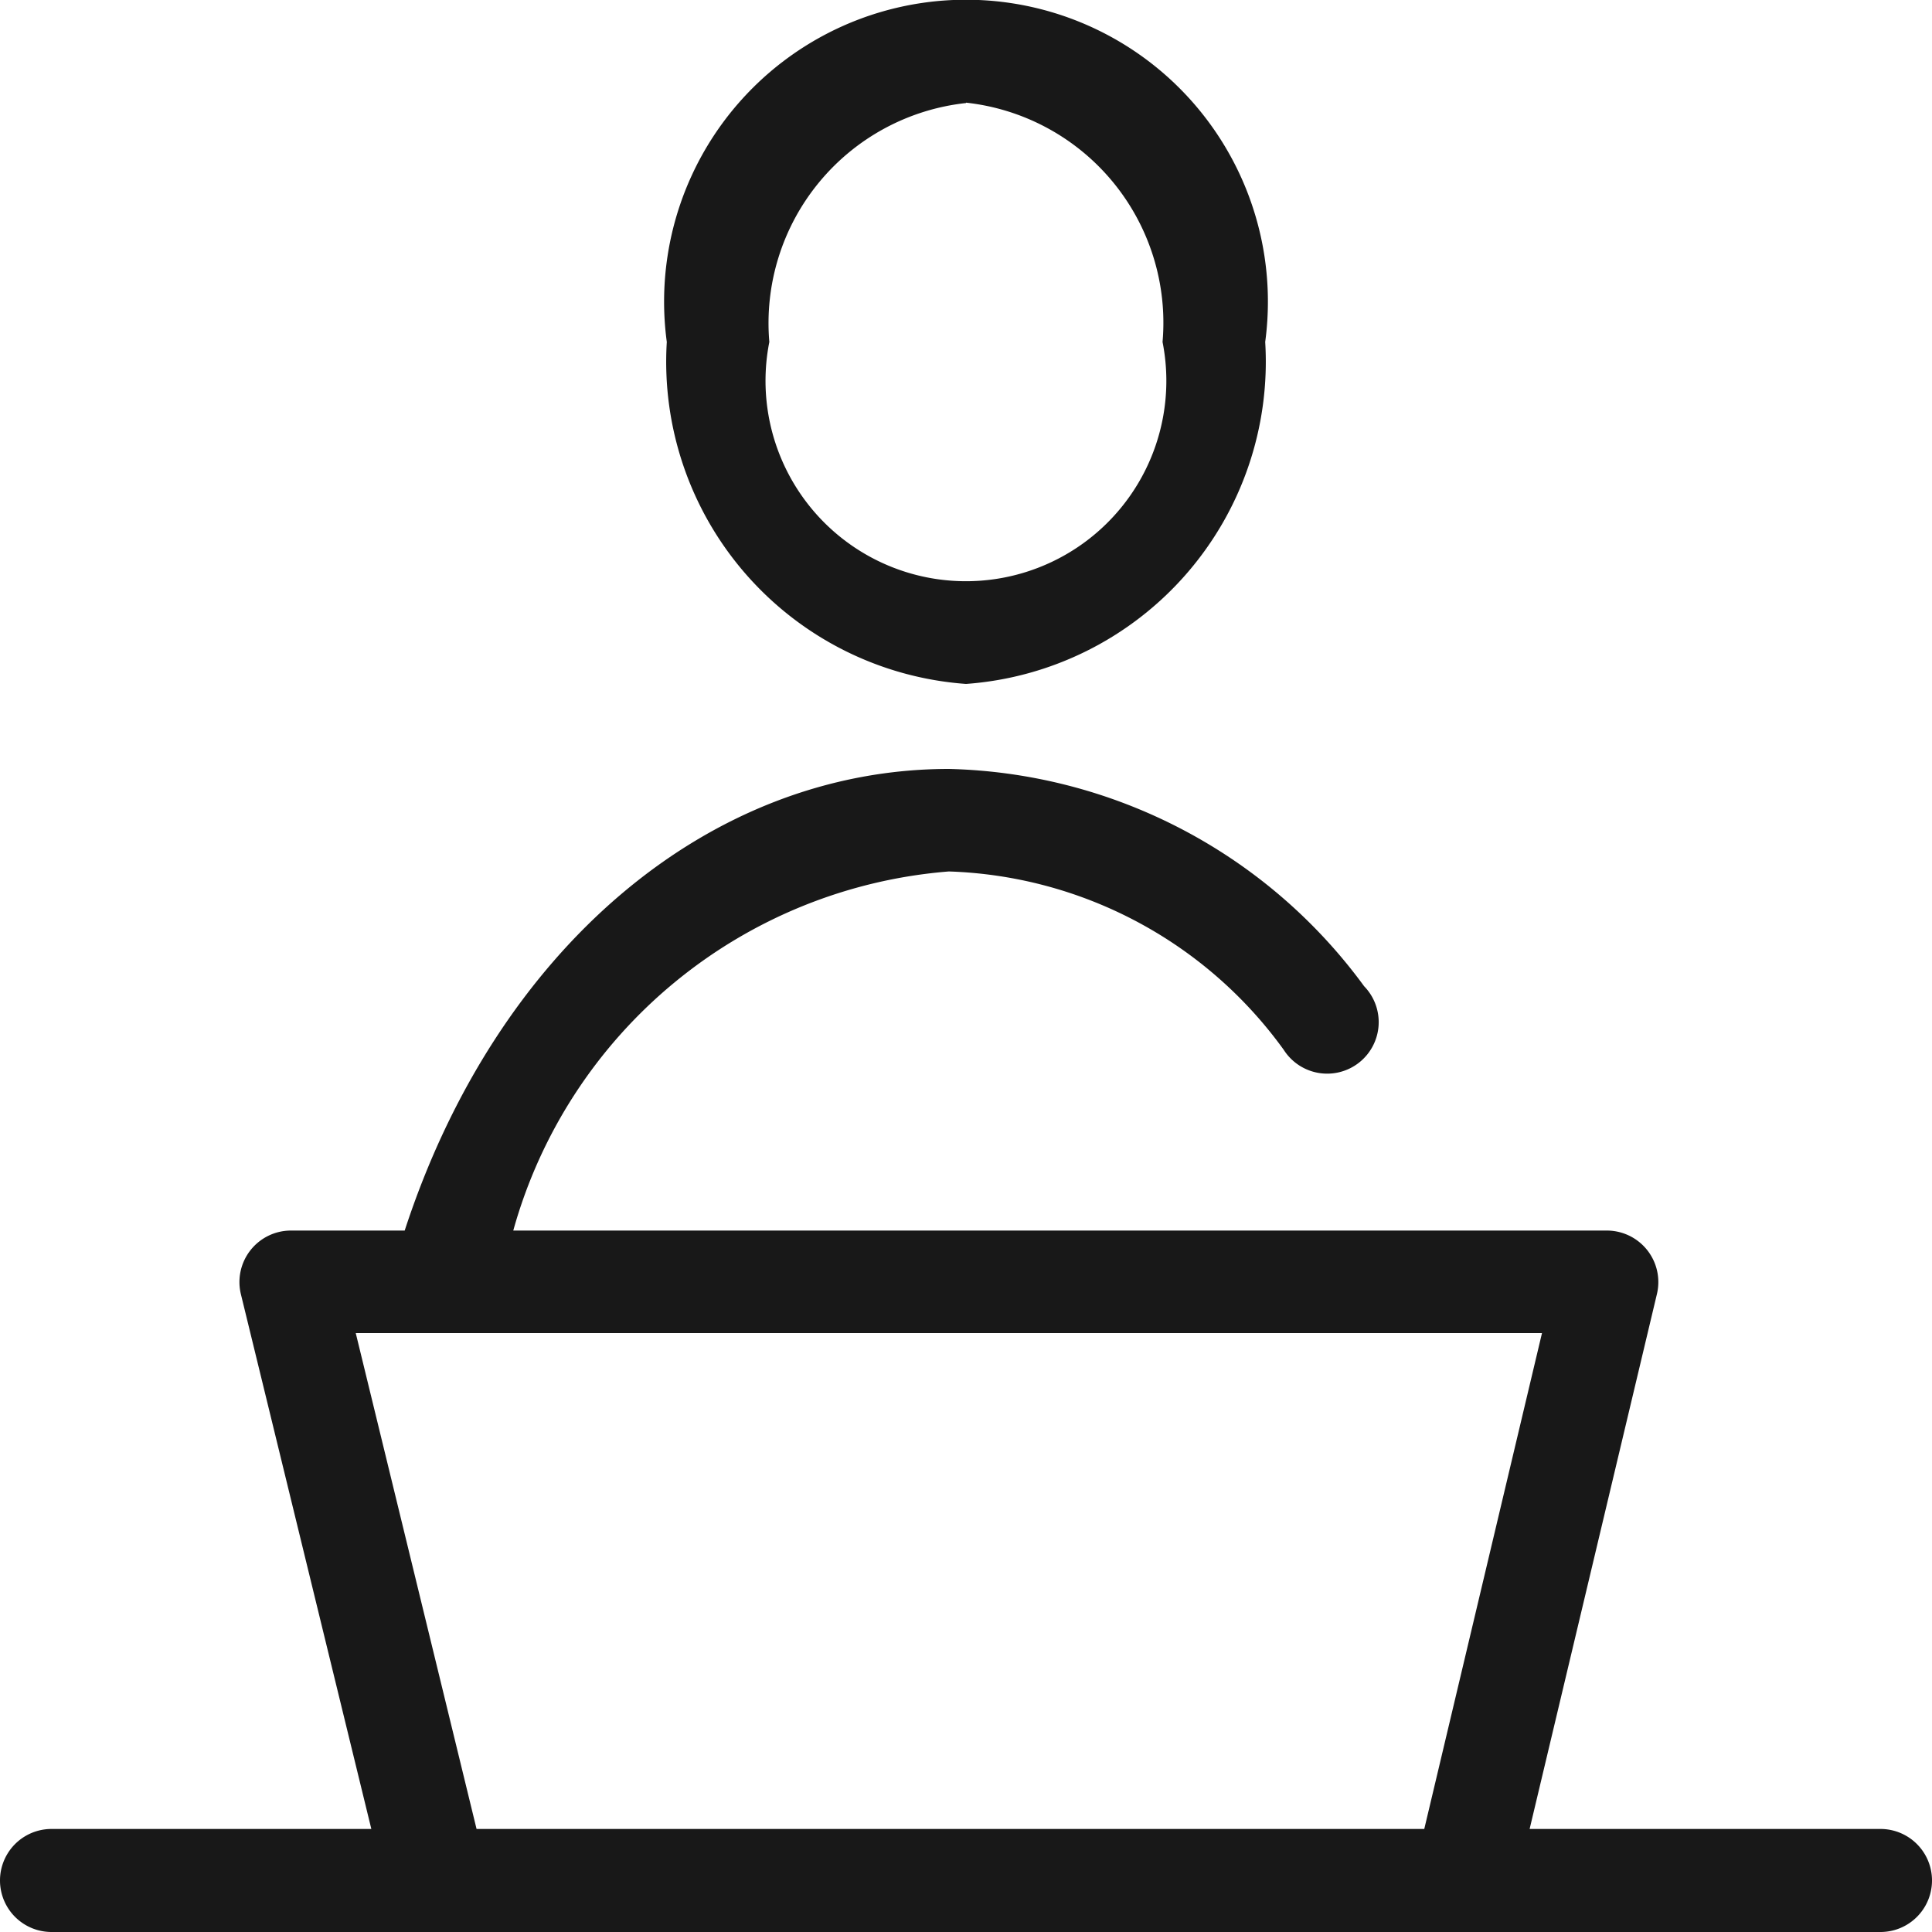 <svg xmlns="http://www.w3.org/2000/svg" width="15" height="15" viewBox="0 0 15 15">
  <defs>
    <style>
      .cls-1 {
        fill: #181818;
        fill-rule: evenodd;
      }
    </style>
  </defs>
  <path id="シェイプ_513" data-name="シェイプ 513" class="cls-1" d="M67.6,22.2H64.876l0.989-4.156a0.4,0.4,0,0,0-.388-0.49H56.985a3.825,3.825,0,0,1,3.382-2.788,3.338,3.338,0,0,1,2.6,1.385,0.4,0.4,0,1,0,.624-0.494,4.115,4.115,0,0,0-3.223-1.687c-1.868,0-3.513,1.4-4.226,3.584H55.257a0.4,0.4,0,0,0-.387.493L55.883,22.2H53.4a0.4,0.4,0,1,0,0,.8H67.6A0.4,0.4,0,1,0,67.6,22.2Zm-11.838-3.85h9.21L64.058,22.2H56.7ZM60.5,13.31a2.508,2.508,0,0,0,2.323-2.655,2.344,2.344,0,1,0-4.646,0A2.508,2.508,0,0,0,60.5,13.31Zm0-4.513a1.719,1.719,0,0,1,1.526,1.858,1.556,1.556,0,1,1-3.053,0A1.719,1.719,0,0,1,60.5,8.8Z" transform="translate(-53 -8)"/>
</svg>
